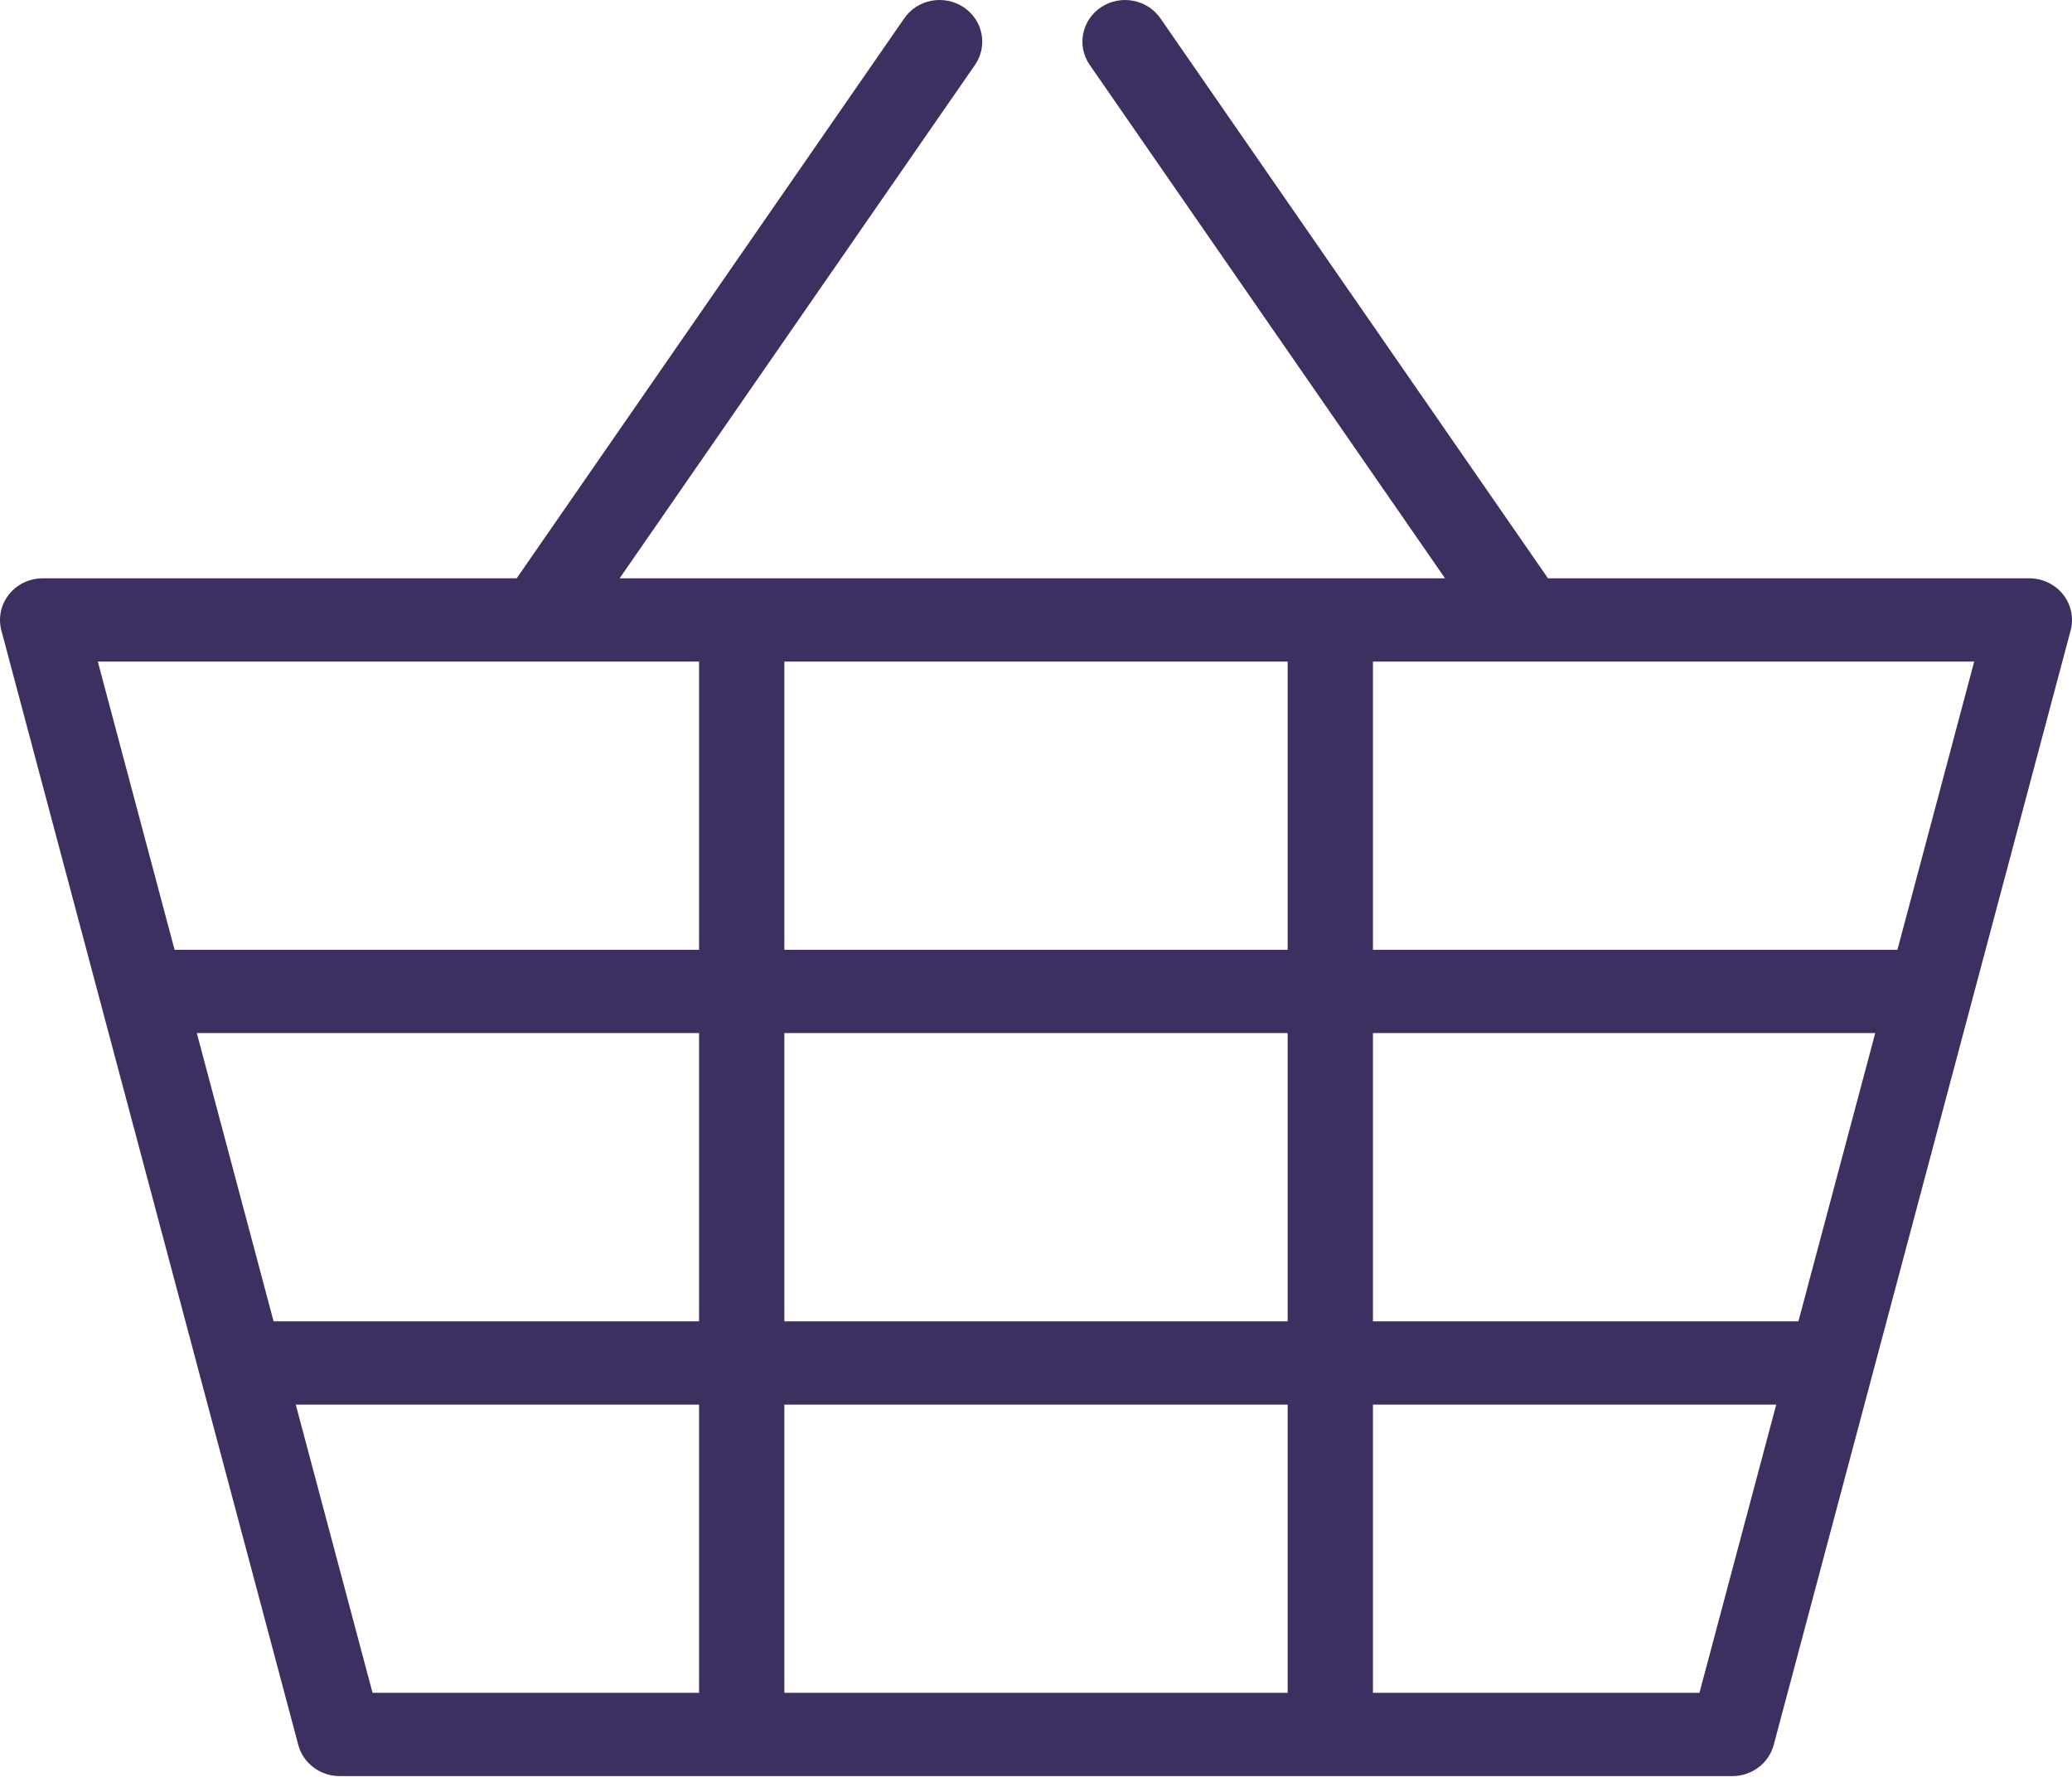 <svg width="50" height="43" viewBox="0 0 50 43" fill="none" xmlns="http://www.w3.org/2000/svg">
<path d="M49.785 14.345C49.59 14.099 49.289 13.955 48.971 13.955H37.355L28.002 0.442C27.684 -0.017 27.044 -0.138 26.573 0.172C26.102 0.483 25.978 1.107 26.297 1.567L34.871 13.955H14.952L23.527 1.567C23.845 1.107 23.721 0.483 23.25 0.172C22.779 -0.138 22.139 -0.018 21.821 0.442L12.468 13.955H1.029C0.711 13.955 0.41 14.099 0.215 14.345C0.02 14.591 -0.047 14.912 0.033 15.213L7.198 42.105C7.316 42.548 7.726 42.857 8.194 42.857H41.806C42.274 42.857 42.684 42.548 42.802 42.105L49.967 15.213C50.047 14.912 49.98 14.591 49.785 14.345ZM43.398 31.884H33.131V24.928H45.252L43.398 31.884ZM31.073 31.884H18.927V24.928H31.073V31.884ZM31.073 33.893V40.848H18.927V33.893H31.073ZM4.749 24.928H16.869V31.884H6.602L4.749 24.928ZM18.927 22.919V15.964H31.073V22.919H18.927ZM16.869 15.964V22.919H4.213L2.36 15.964H16.869ZM7.137 33.893H16.869V40.848H8.99L7.137 33.893ZM41.01 40.848H33.131V33.893H42.863L41.01 40.848ZM45.787 22.919H33.131V15.964H47.64L45.787 22.919Z" fill="#3D2F5F"/>
</svg>
